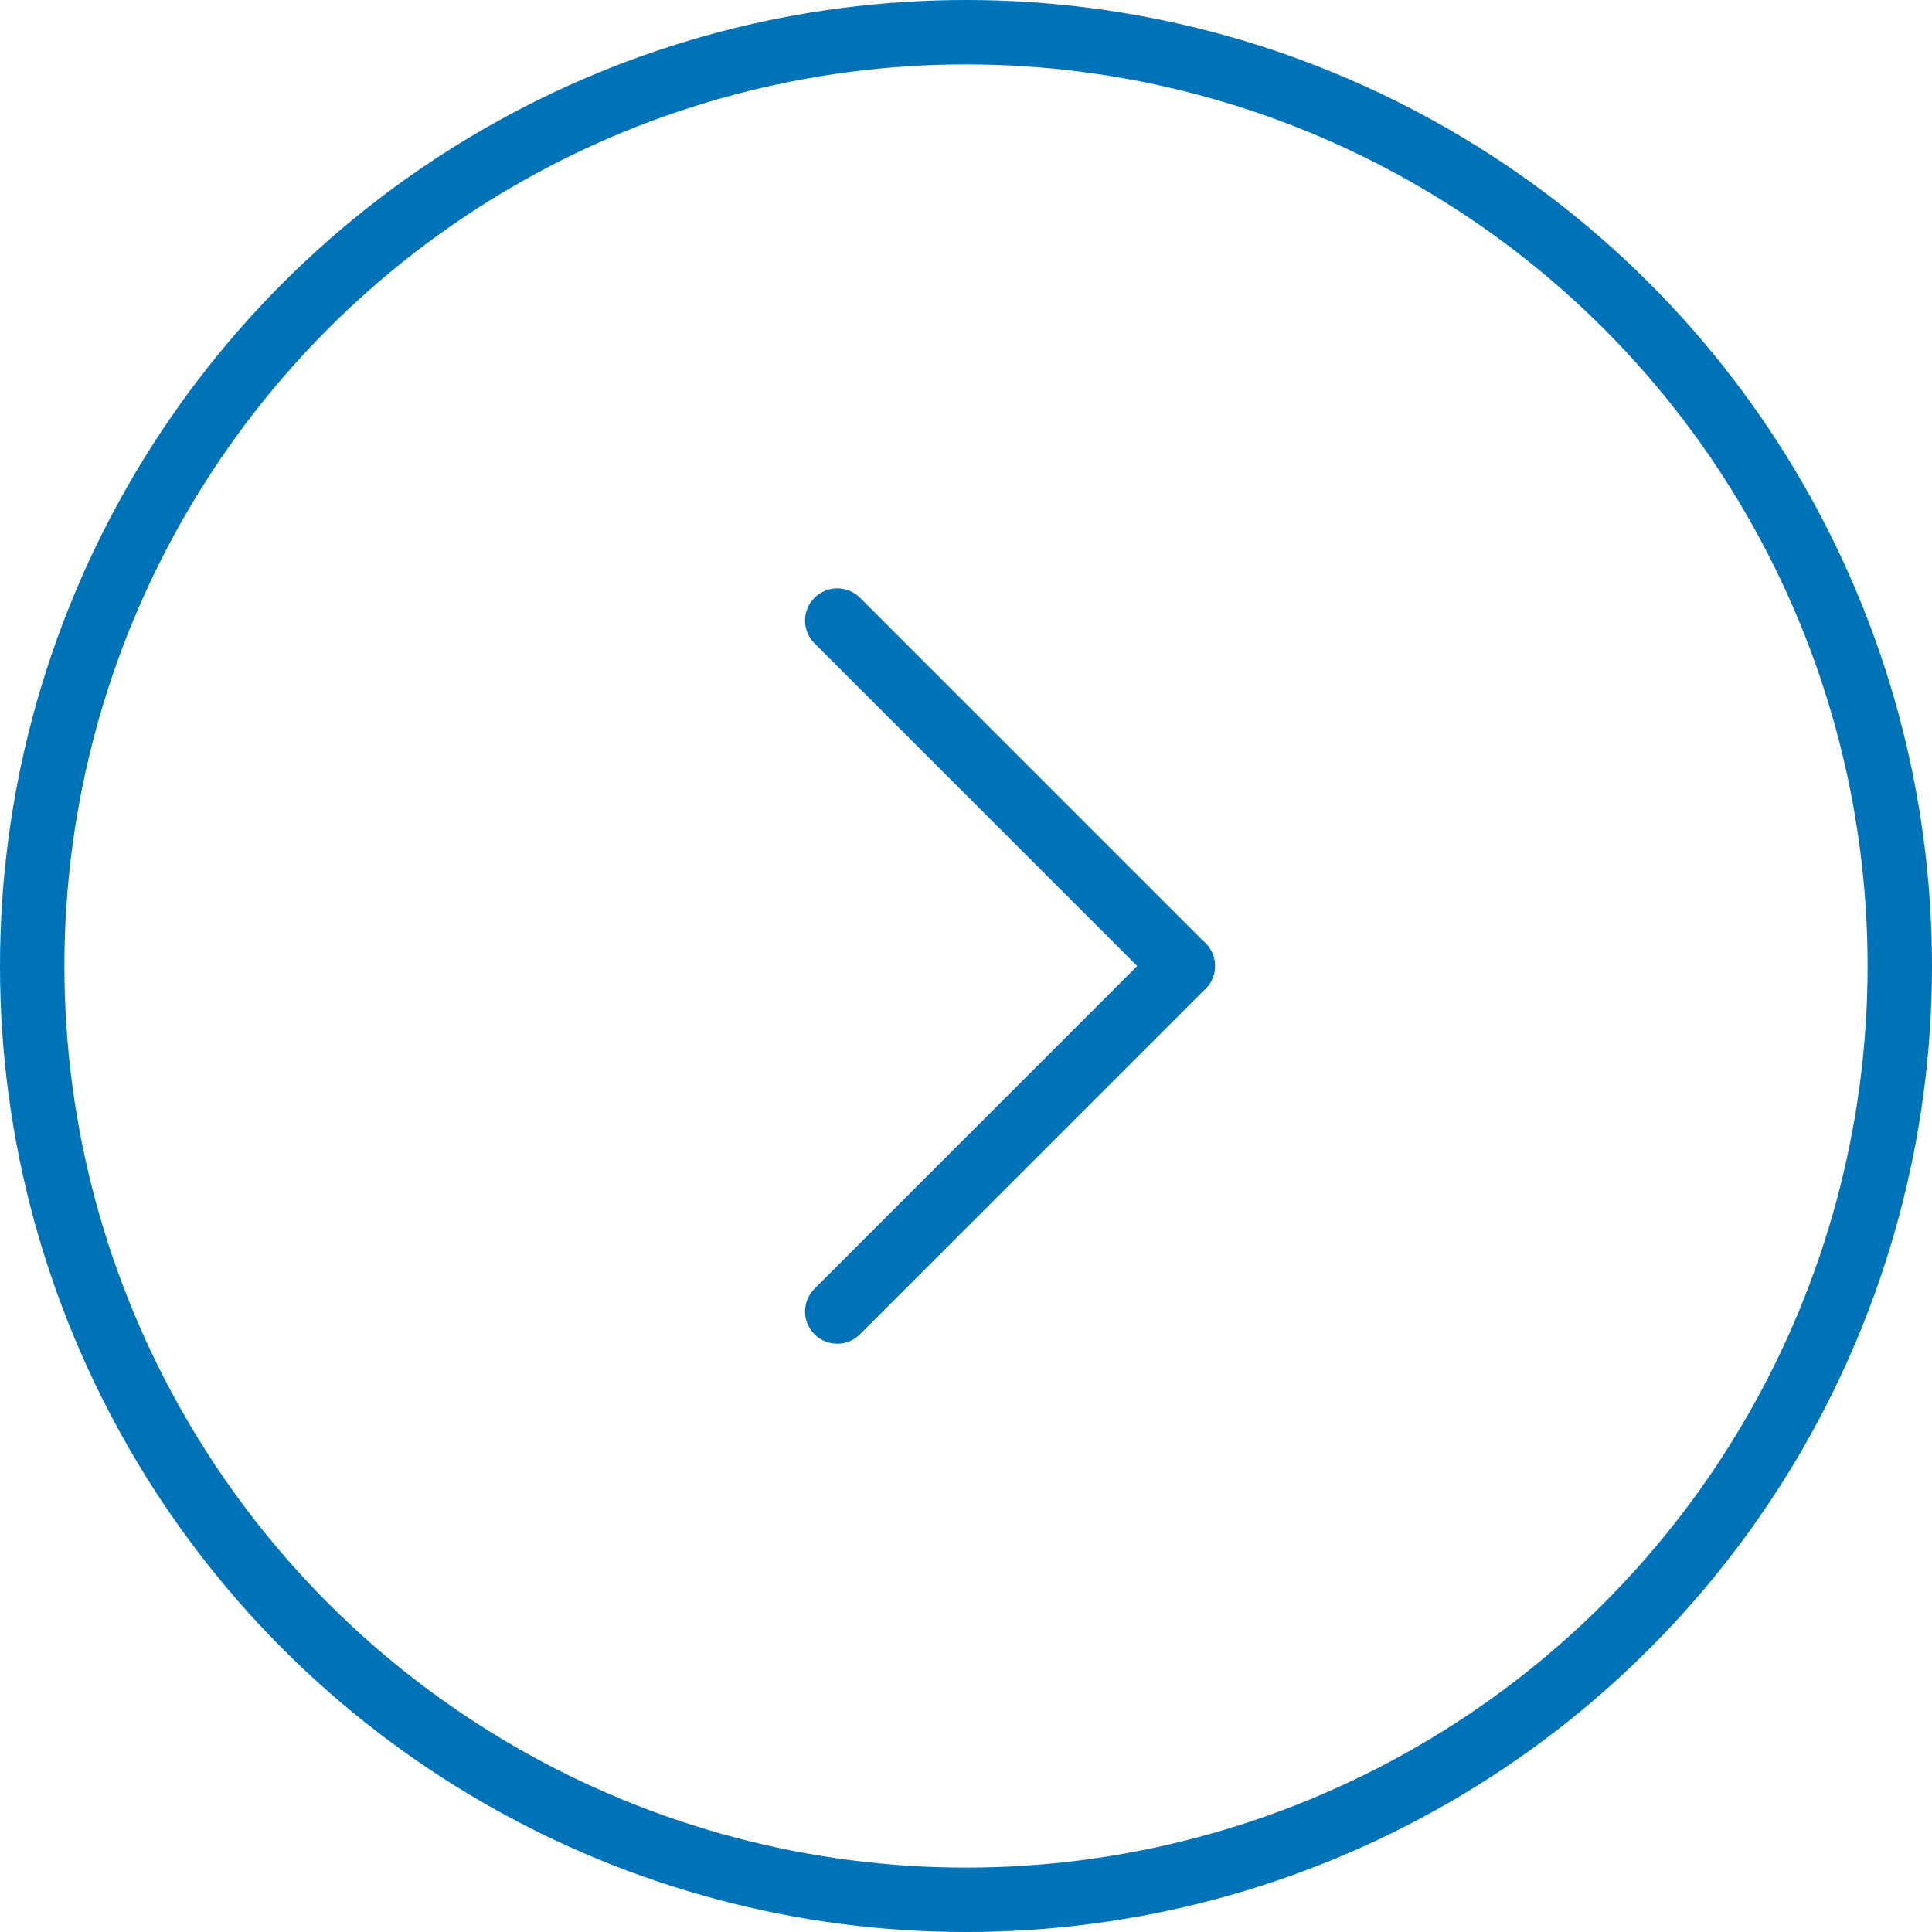 <svg xmlns="http://www.w3.org/2000/svg" width="30" height="30" viewBox="0 0 30 30">
  <g id="Group_1952" data-name="Group 1952" transform="translate(-1255 -881)">
    <g id="Ellipse_10" data-name="Ellipse 10" transform="translate(1255 881)" fill="none" stroke="#0072b7" stroke-width="1">
      <circle cx="15" cy="15" r="15" stroke="none"/>
      <circle cx="15" cy="15" r="14.5" fill="none"/>
    </g>
    <g id="Group_1856" data-name="Group 1856" transform="translate(-145.5 74.186)">
      
      <g id="Group_1826" data-name="Group 1826" transform="translate(1933.158 -97.29) rotate(90)">
        <line id="Line_17-2" data-name="Line 17" x2="5.365" y2="5.365" transform="translate(919.105 514.292) rotate(90)" fill="none" stroke="#0072b7" stroke-linecap="round" stroke-width="1"/>
      </g>
	<g id="Group_1825" data-name="Group 1825" transform="translate(499.761 307.522)">
        <line id="Line_17" data-name="Line 17" x2="5.365" y2="5.365" transform="translate(919.105 514.292) rotate(90)" fill="none" stroke="#0072b7" stroke-linecap="round" stroke-width="1"/>
      </g>
    </g>
  </g>
</svg>

